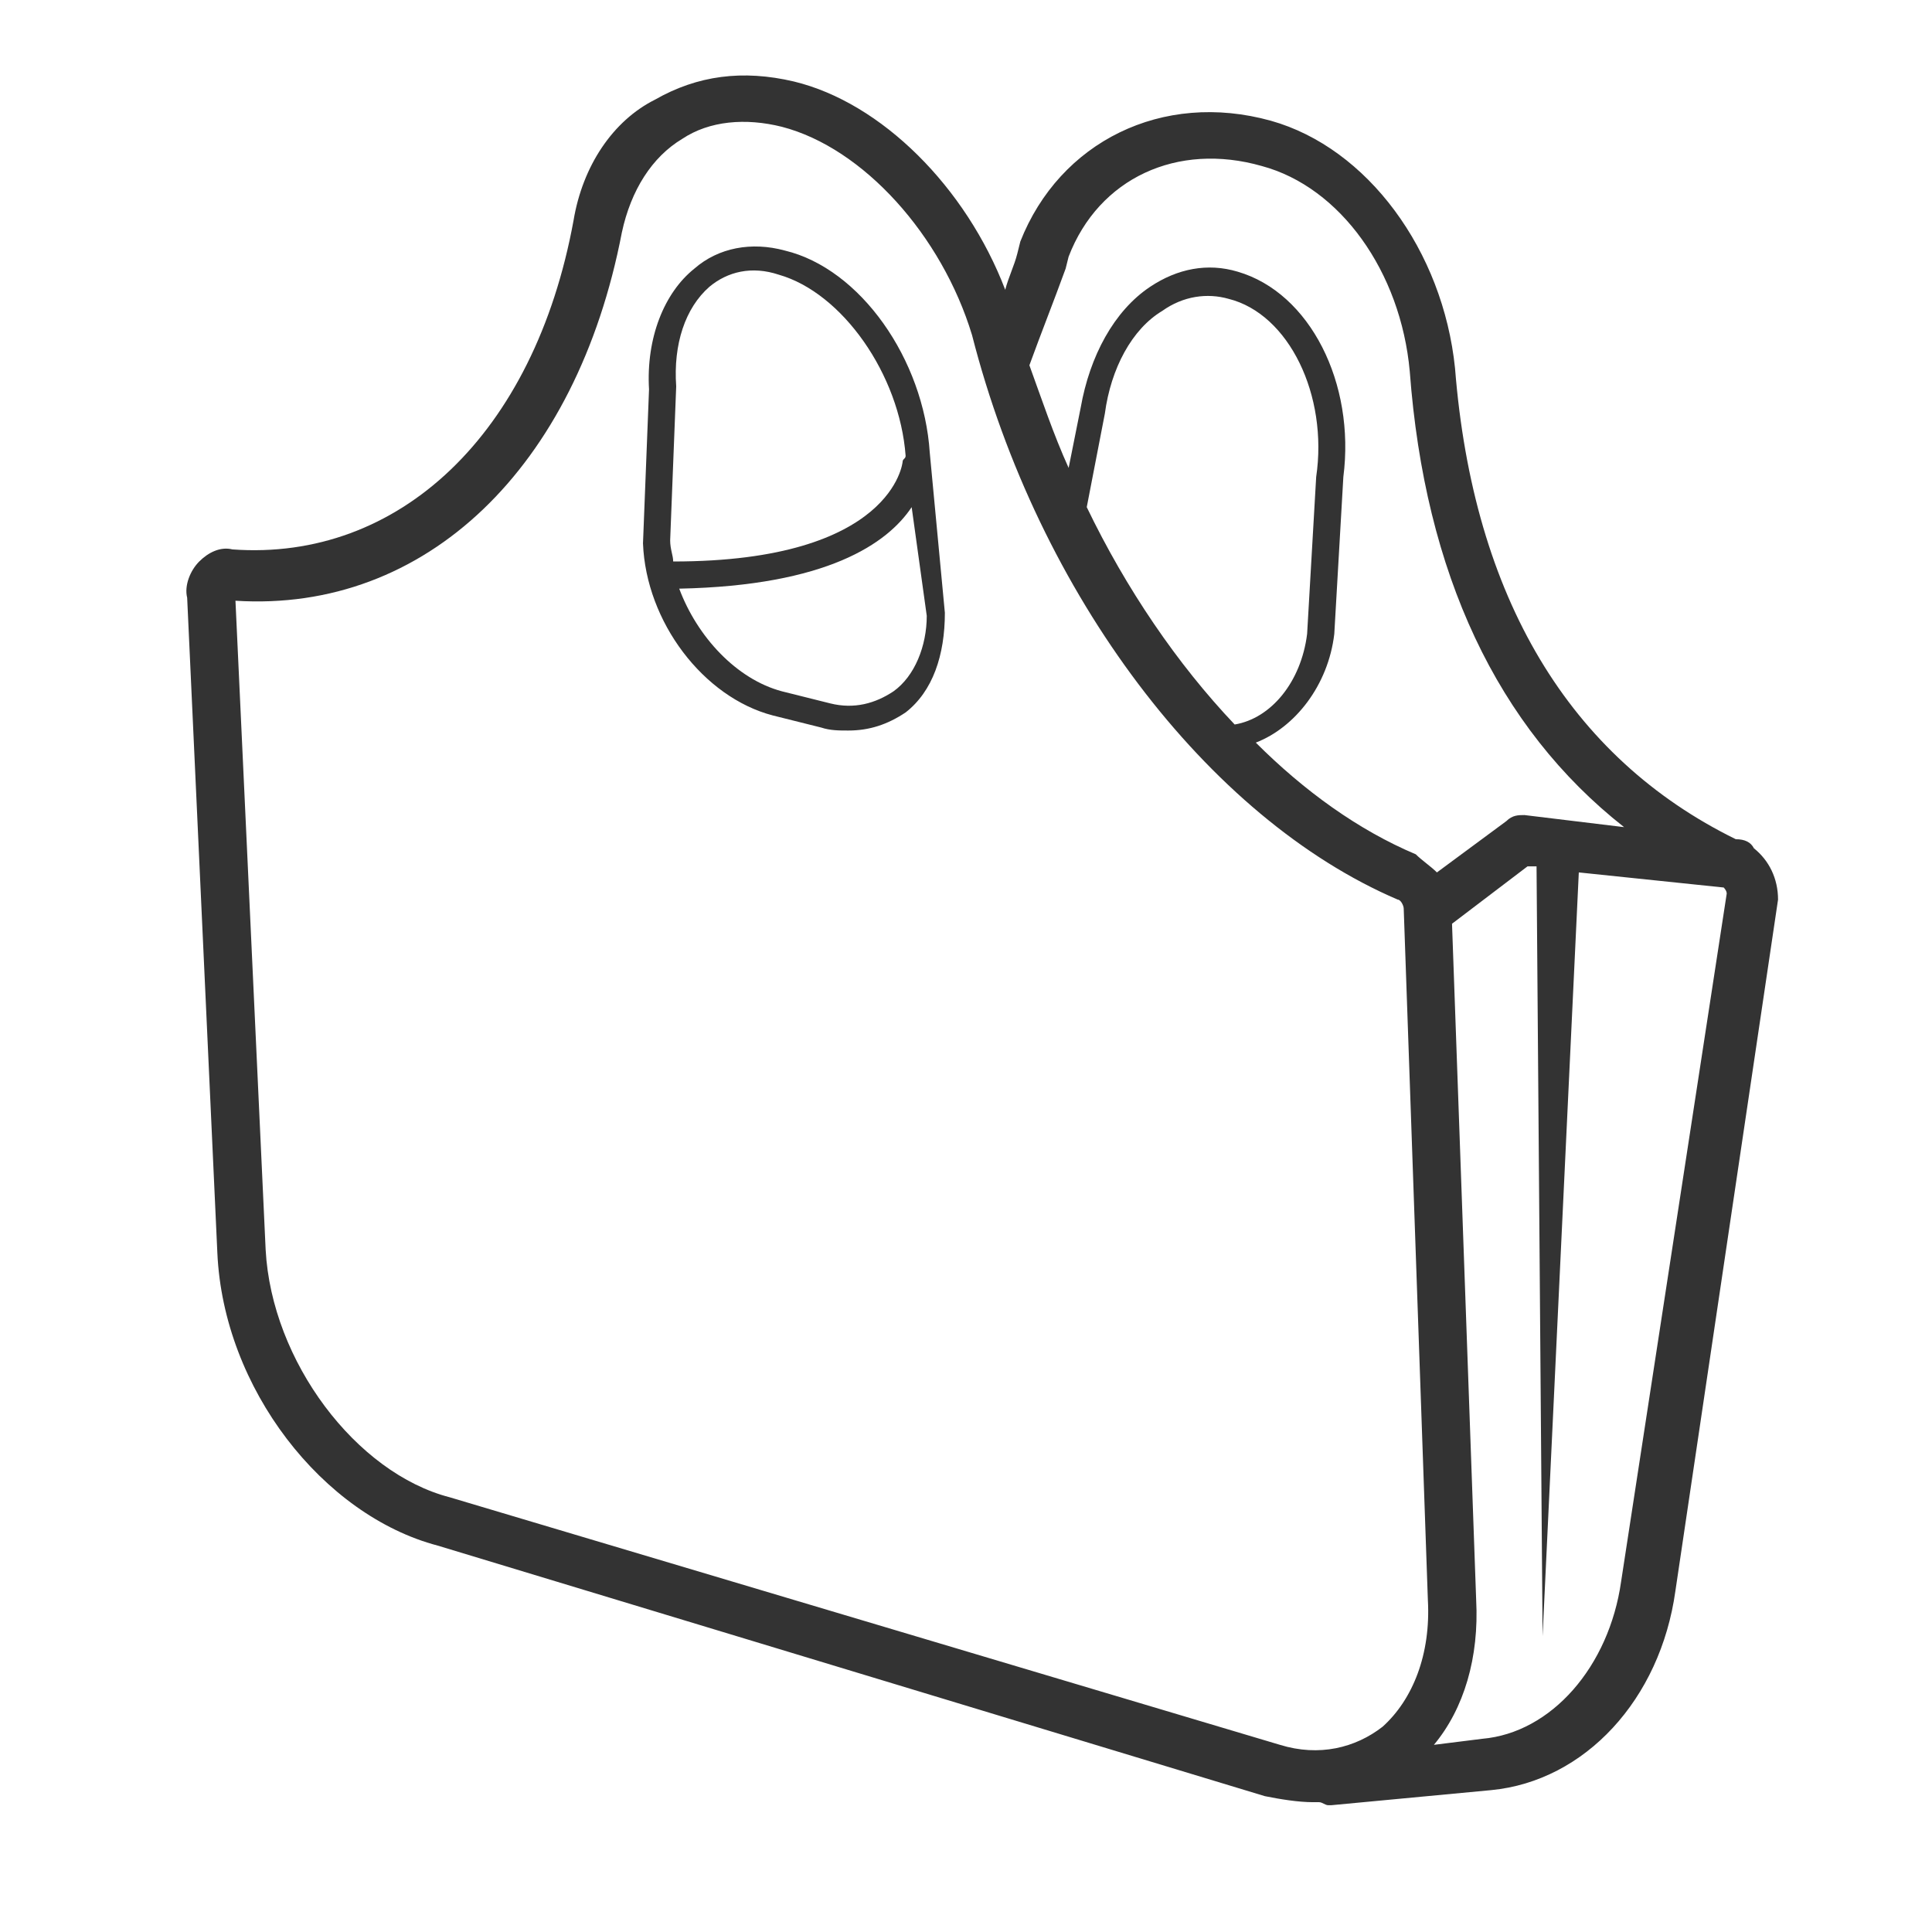 <!-- Generated by IcoMoon.io -->
<svg version="1.1" xmlns="http://www.w3.org/2000/svg" width="64" height="64" viewBox="0 0 64 64">
<title>reusable-shopping-bag-o</title>
<path fill="#333" d="M58.1 28.1c-0.1-0.2-0.3-0.3-0.6-0.3-5.5-2.7-8.7-8-9.3-15.6-0.4-3.9-2.9-7.3-6.1-8.2-3.6-1-7 0.7-8.3 4l-0.1 0.4c-0.1 0.4-0.3 0.8-0.4 1.2-1.3-3.4-4.1-6.2-7-6.9-1.7-0.4-3.2-0.2-4.6 0.6-1.4 0.7-2.4 2.2-2.7 4-1.3 7.1-5.8 11.3-11.3 10.9-0.4-0.1-0.8 0.1-1.1 0.4s-0.5 0.8-0.4 1.2l1 21.7c0.2 4.5 3.5 8.7 7.3 9.7l27.4 8.3c0 0 0 0 0 0 0.5 0.1 1.1 0.2 1.6 0.2 0.1 0 0.1 0 0.2 0s0.2 0.1 0.3 0.1c0 0 0.1 0 0.1 0l5.3-0.5c3.1-0.3 5.6-3 6.1-6.6l3.4-22.9c0-0.7-0.3-1.3-0.8-1.7zM35.3 8.9l0.1-0.4c1-2.6 3.6-3.8 6.4-3 2.6 0.7 4.6 3.5 4.9 6.8 0.5 6.7 2.9 11.8 7.1 15.1l-3.3-0.4c-0.2 0-0.4 0-0.6 0.2l-2.3 1.7c-0.2-0.2-0.5-0.4-0.7-0.6-1.9-0.8-3.7-2.1-5.3-3.7 1.3-0.5 2.4-1.9 2.6-3.6l0.3-5.2c0.4-3.1-1.1-6.1-3.5-6.8-1-0.3-2-0.1-2.9 0.5-1.2 0.8-2 2.3-2.3 4l-0.4 2c-0.5-1.1-0.9-2.3-1.3-3.4 0.4-1.1 0.8-2.1 1.2-3.2zM36 16.8l0.6-3.1c0.2-1.5 0.9-2.8 1.9-3.4 0.7-0.5 1.5-0.6 2.2-0.4 2 0.5 3.3 3.2 2.9 5.9l-0.3 5.2c-0.2 1.6-1.2 2.8-2.4 3-1.9-2-3.6-4.5-4.9-7.2zM14.9 49.6c-3.1-0.8-5.9-4.5-6.1-8.2l-1-21.5c6.3 0.4 11.3-4.4 12.8-12.2 0.3-1.4 1-2.5 2-3.1 0.9-0.6 2.1-0.7 3.3-0.4 2.7 0.7 5.3 3.6 6.3 6.9 2.2 8.6 7.8 16 14.1 18.7 0.1 0 0.2 0.2 0.2 0.3v0c0 0 0 0 0 0l0.8 22.9c0.1 1.8-0.5 3.3-1.5 4.2-0.9 0.7-2.1 1-3.4 0.6l-27.5-8.2zM53.7 52.4c-0.4 2.8-2.3 5-4.6 5.2l-1.6 0.2c1-1.2 1.5-2.9 1.4-4.8l-0.8-22.4 2.5-1.9h0.3l0.2 25.5 1.2-25.3 4.8 0.5c0 0 0.1 0.1 0.1 0.2l-3.5 22.8z"></path>
<path fill="#333" d="M26 8.3c-1.1-0.3-2.2-0.1-3 0.6-1 0.8-1.6 2.3-1.5 4l-0.2 5.1c0.1 2.6 2 5.1 4.3 5.7l1.6 0.4c0 0 0 0 0 0 0.3 0.1 0.6 0.1 0.9 0.1 0.7 0 1.3-0.2 1.9-0.6 0.9-0.7 1.3-1.9 1.3-3.3l-0.5-5.3c-0.2-3.1-2.3-6.1-4.8-6.7zM23.5 9.5c0.6-0.5 1.4-0.7 2.3-0.4 2.1 0.6 4 3.3 4.2 6 0 0.1-0.1 0.1-0.1 0.2 0 0-0.3 3.3-7.6 3.3 0-0.2-0.1-0.4-0.1-0.7l0.2-5.1c-0.1-1.4 0.3-2.6 1.1-3.3zM29.6 22.9c-0.6 0.4-1.3 0.6-2.1 0.4l-1.6-0.4c-1.5-0.4-2.8-1.8-3.4-3.4 4.9-0.1 6.9-1.5 7.7-2.7l0.5 3.6c0 1-0.4 2-1.1 2.5z"></path>
</svg>
